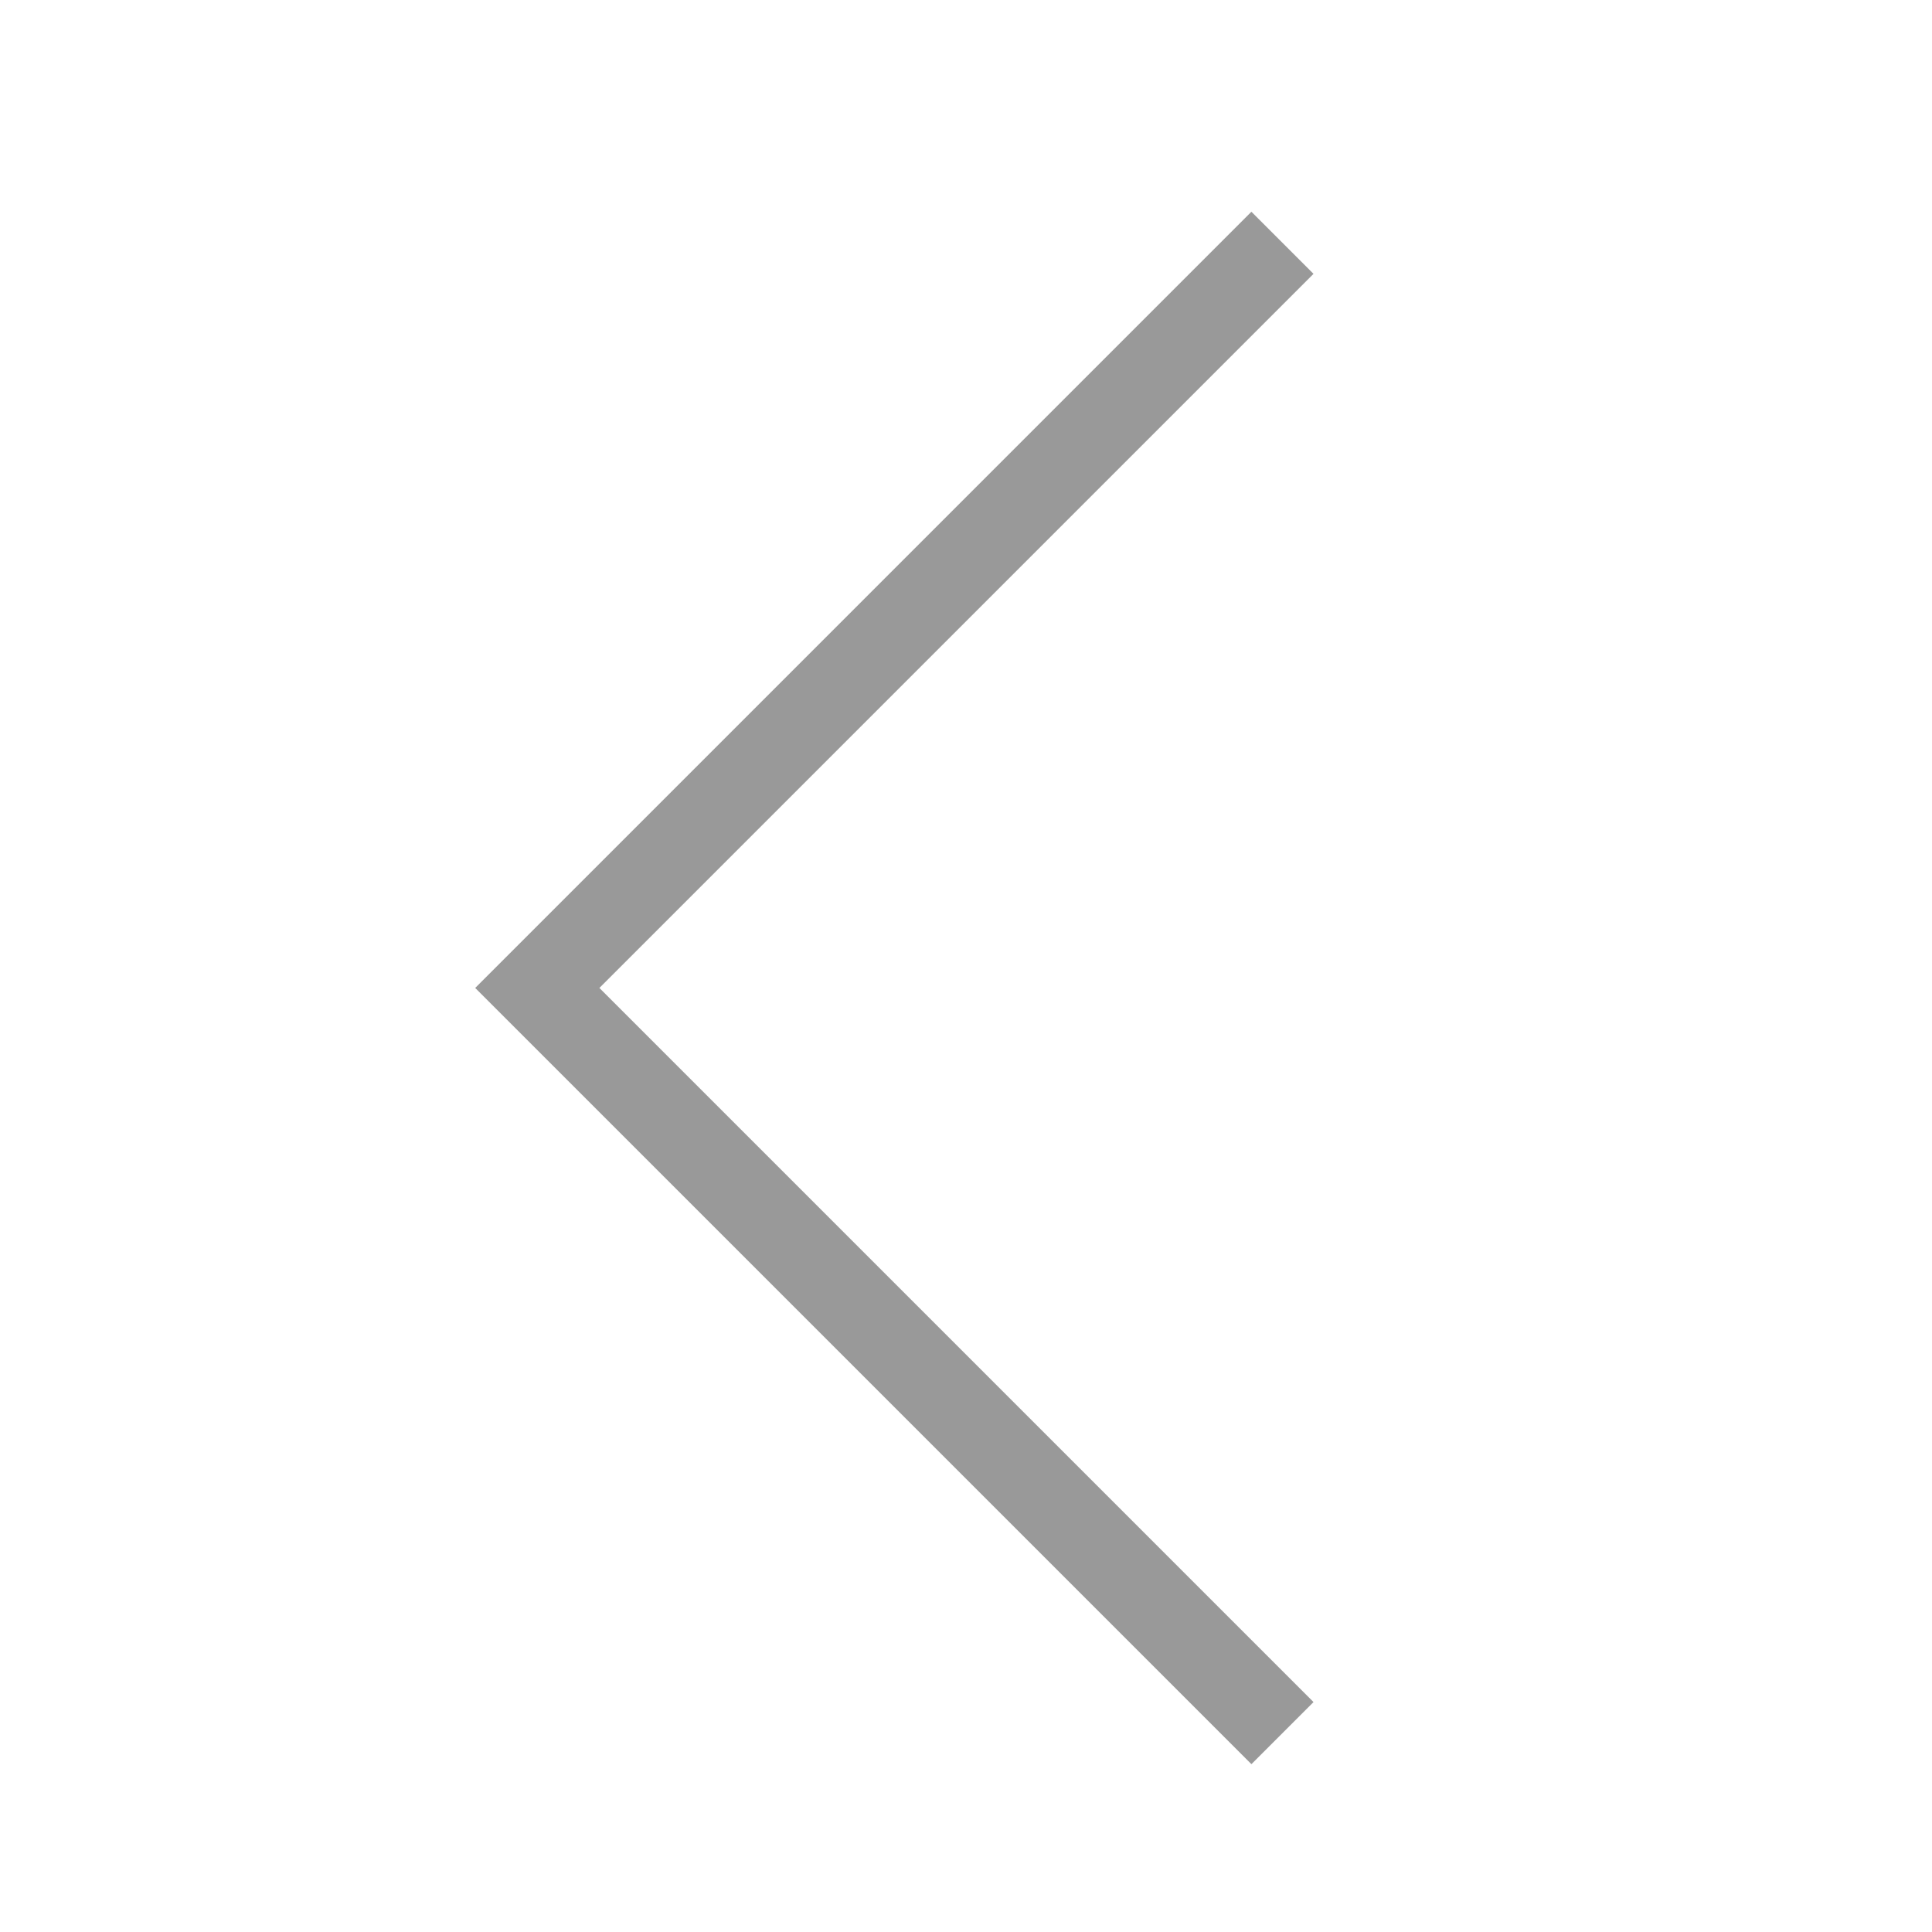 <?xml version="1.0" encoding="UTF-8"?>
<svg width="22px" height="22px" viewBox="0 0 22 22" version="1.1" xmlns="http://www.w3.org/2000/svg" xmlns:xlink="http://www.w3.org/1999/xlink">
    <!-- Generator: Sketch 52.6 (67491) - http://www.bohemiancoding.com/sketch -->
    <title>资质轮播L</title>
    <desc>Created with Sketch.</desc>
    <g id="Page-1" stroke="none" stroke-width="1" fill="none" fill-rule="evenodd">
        <g id="资质轮播L" fill="#999999" fill-rule="nonzero">
            <polygon id="Rectangle-3" transform="translate(14.25, 11.25) rotate(-45) translate(-14.25, -11.25) " points="9 6 9 17.5 8 17.5 8 5 20.5 5 20.5 6"></polygon>
        </g>
    </g>
</svg>